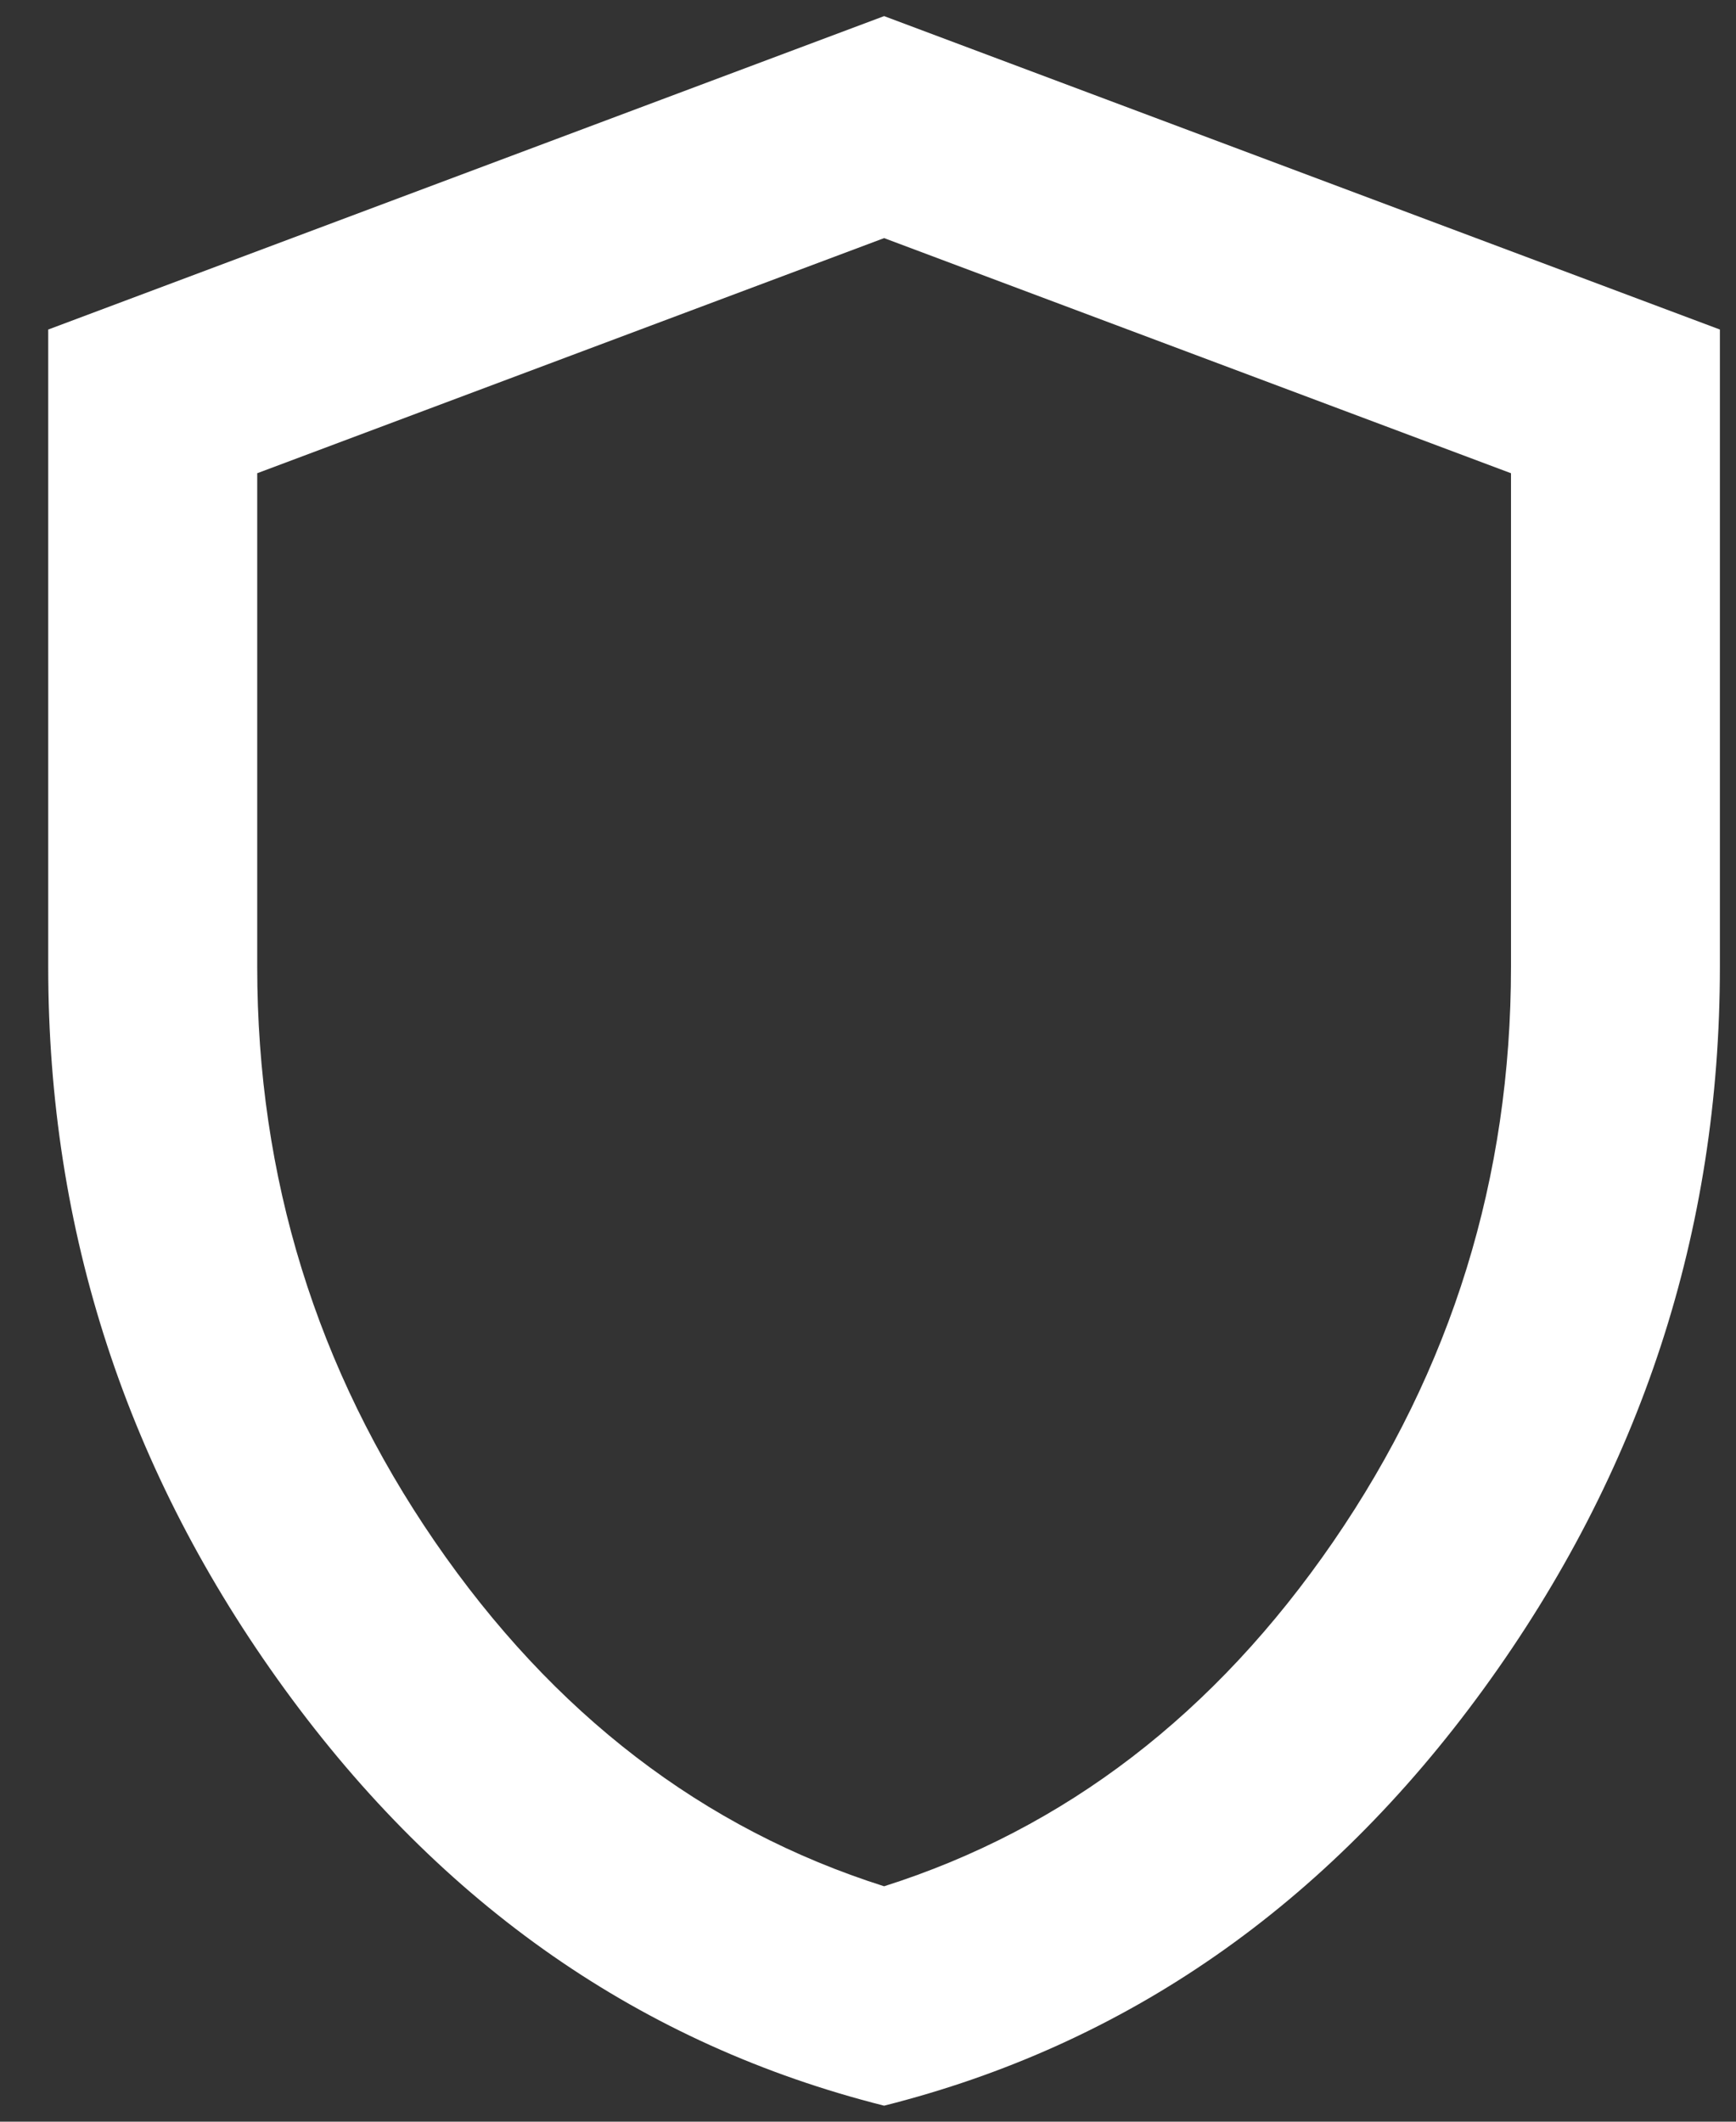 <svg width="18" height="22" viewBox="0 0 18 22" fill="none" xmlns="http://www.w3.org/2000/svg">
<rect x="0" y="0" width="18" height="22" fill="#333333" stroke="none"/>
<path d="M9.167 21.834C6.657 21.202 4.585 19.762 2.951 17.514C1.317 15.266 0.5 12.77 0.5 10.025V3.417L9.167 0.167L17.833 3.417V10.025C17.833 12.77 17.016 15.266 15.382 17.514C13.748 19.762 11.676 21.202 9.167 21.834ZM9.167 19.559C11.044 18.963 12.597 17.771 13.825 15.984C15.053 14.196 15.667 12.21 15.667 10.025V4.907L9.167 2.469L2.667 4.907V10.025C2.667 12.21 3.281 14.196 4.508 15.984C5.736 17.771 7.289 18.963 9.167 19.559Z" fill="white"/>
</svg>
